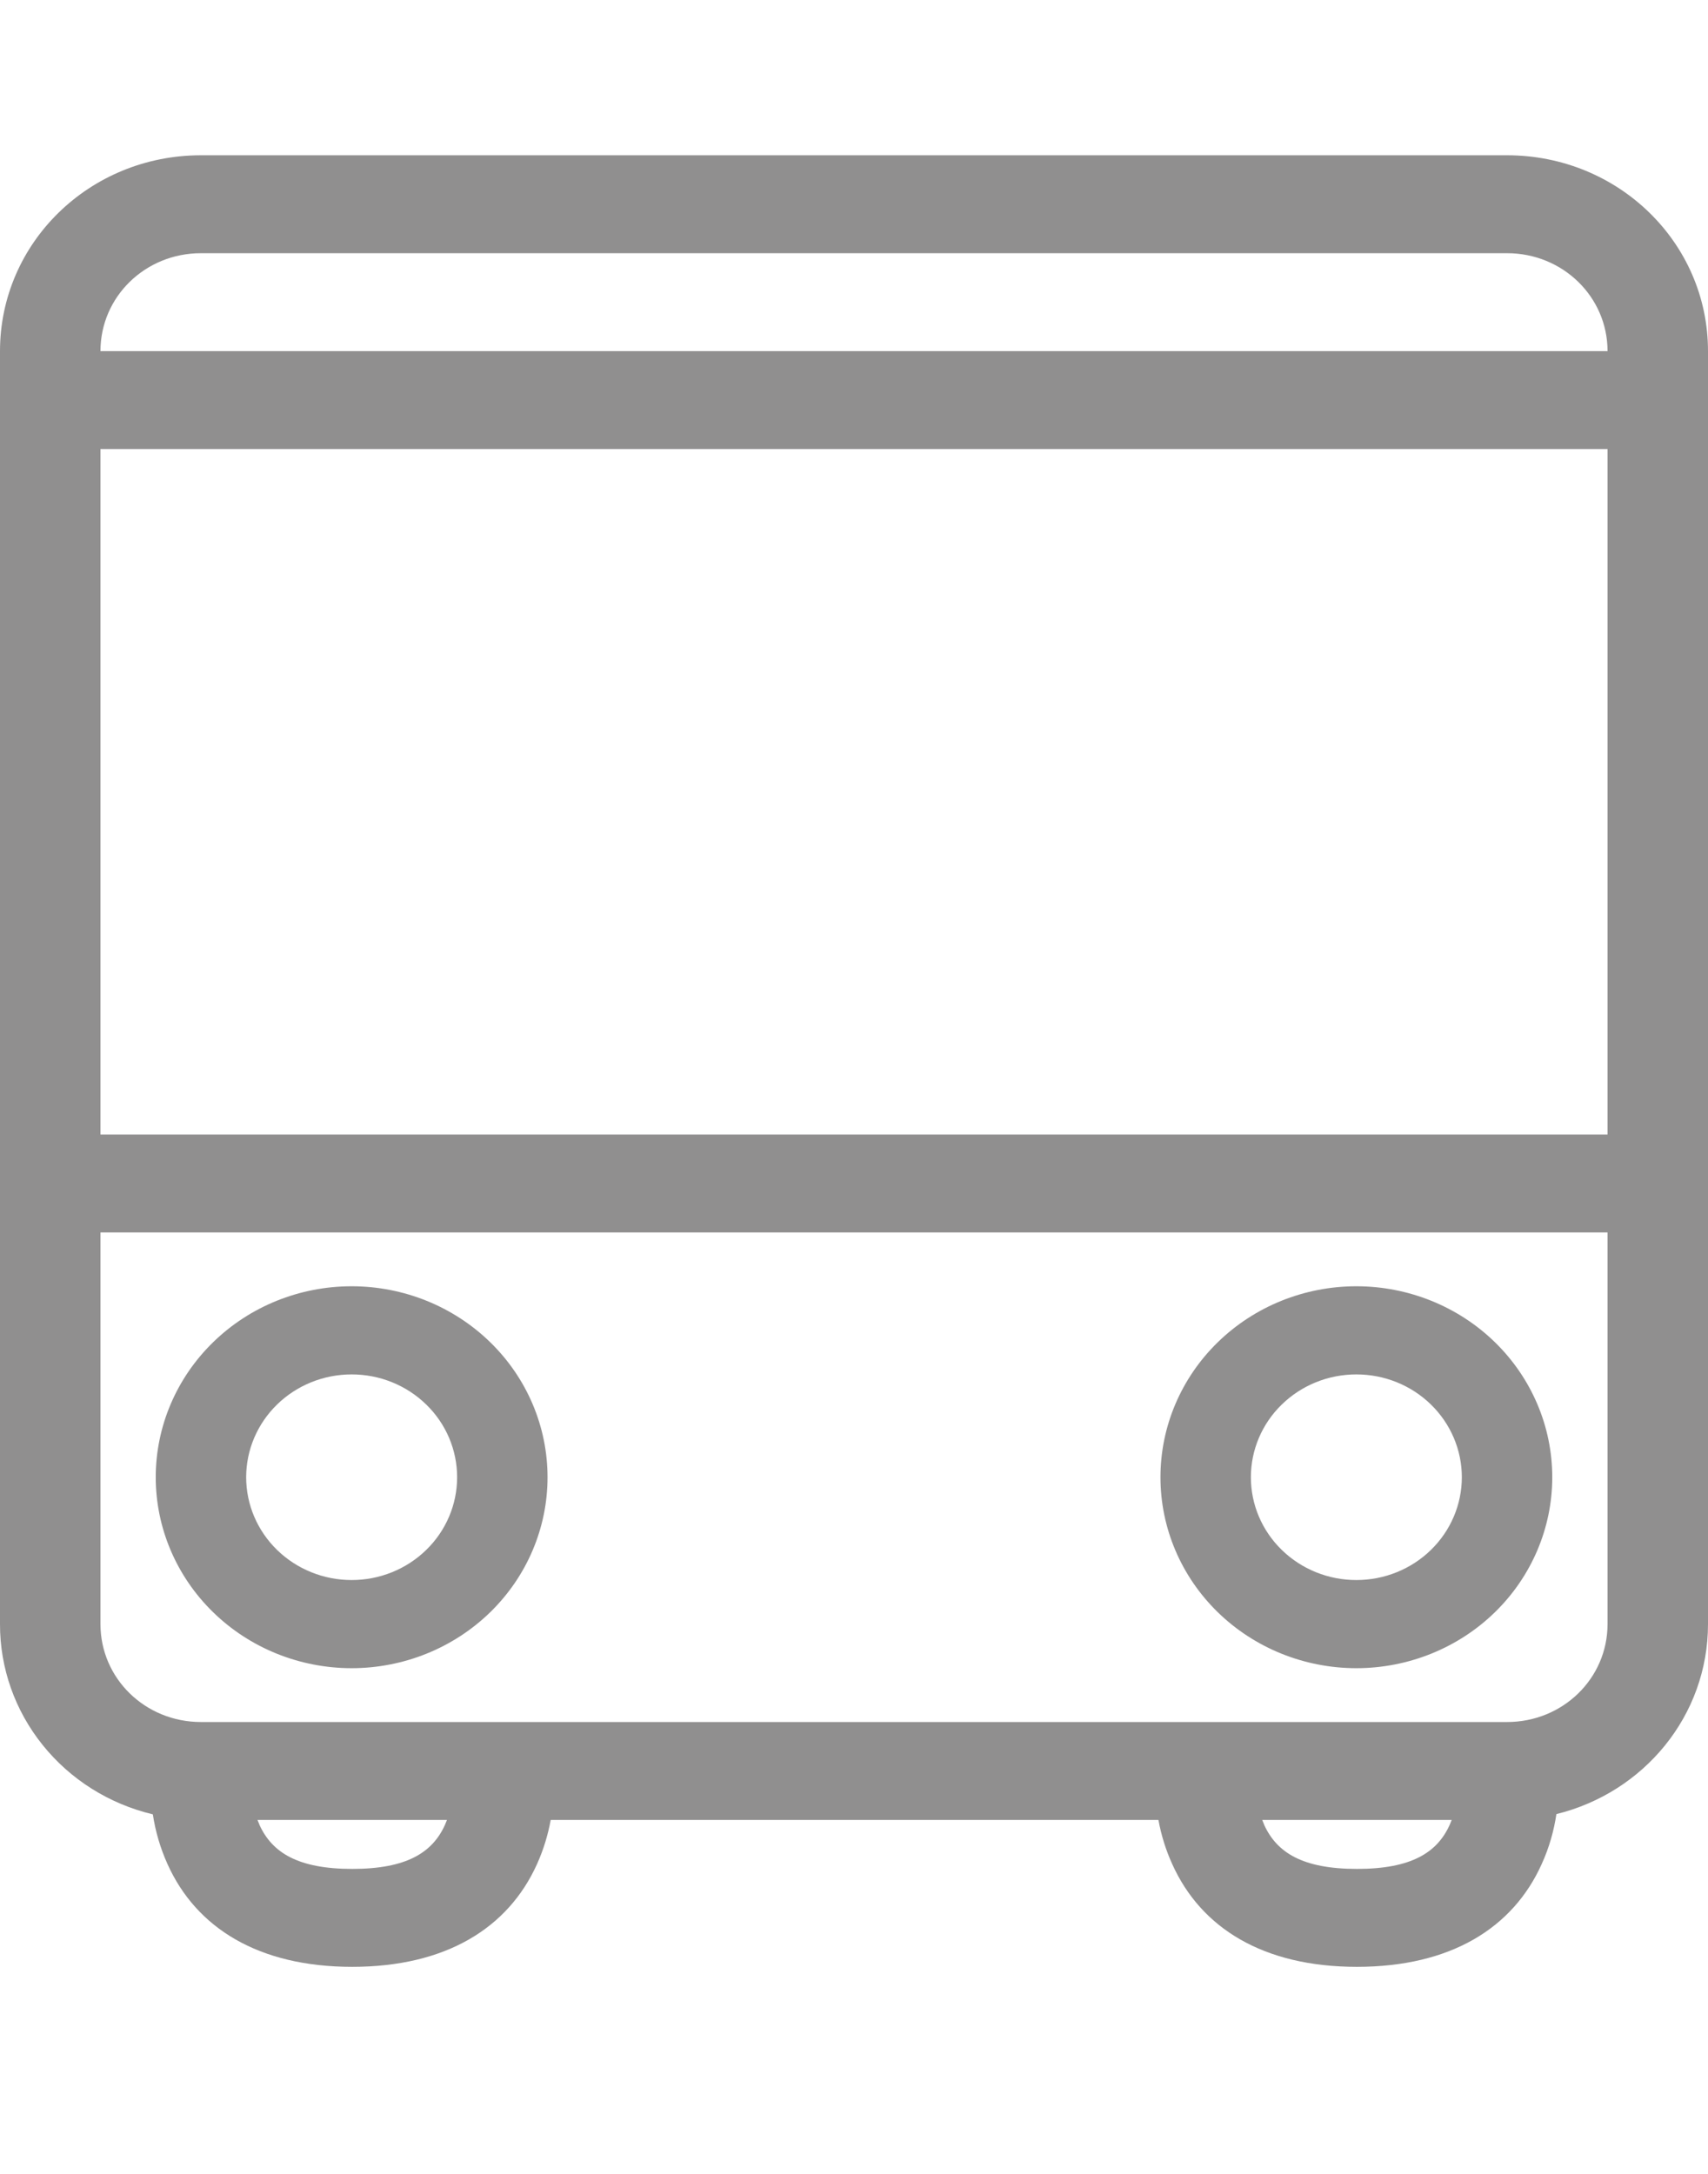 <svg width="33" height="42" viewBox="0 0 33 42" fill="none" xmlns="http://www.w3.org/2000/svg">
<g opacity="0.5">
<path d="M31.059 21.919V8.676H1.941V21.919H31.059ZM31.059 23.811H1.941V31.378C1.941 32.428 2.805 33.27 3.882 33.27H29.118C30.195 33.27 31.059 32.428 31.059 31.378V23.811ZM1.941 6.784H31.059C31.059 5.734 30.193 4.892 29.118 4.892H3.882C2.805 4.892 1.941 5.734 1.941 6.784ZM2.953 35.054C2.109 34.853 1.359 34.381 0.824 33.714C0.288 33.048 -0.002 32.225 9.17368e-06 31.378V6.784C9.17368e-06 4.693 1.728 3 3.882 3H29.118C31.263 3 33 4.684 33 6.784V31.378C33 33.149 31.76 34.634 30.071 35.049C30.024 35.363 29.935 35.69 29.787 36.014C29.232 37.249 28.029 38 26.216 38C24.406 38 23.203 37.249 22.648 36.014C22.524 35.741 22.435 35.455 22.382 35.162H10.64C10.589 35.442 10.504 35.73 10.376 36.014C9.82 37.249 8.617 38 6.804 38C4.995 38 3.791 37.249 3.236 36.014C3.098 35.708 3.003 35.385 2.953 35.054ZM24.424 35.255C24.669 35.794 25.169 36.108 26.218 36.108C27.266 36.108 27.767 35.794 28.009 35.257C28.023 35.226 28.036 35.194 28.048 35.162H24.387C24.399 35.194 24.412 35.226 24.426 35.257L24.424 35.255ZM5.012 35.255C5.257 35.794 5.758 36.108 6.806 36.108C7.854 36.108 8.355 35.794 8.597 35.257C8.611 35.226 8.624 35.194 8.636 35.162H4.975C4.987 35.194 5 35.226 5.014 35.257L5.012 35.255ZM6.794 32.23C5.79 32.23 4.827 31.841 4.118 31.149C3.408 30.457 3.009 29.519 3.009 28.541C3.009 27.562 3.408 26.624 4.118 25.932C4.827 25.24 5.79 24.851 6.794 24.851C7.798 24.851 8.761 25.24 9.471 25.932C10.181 26.624 10.579 27.562 10.579 28.541C10.579 29.519 10.181 30.457 9.471 31.149C8.761 31.841 7.798 32.23 6.794 32.23ZM6.794 30.527C7.335 30.527 7.853 30.318 8.235 29.945C8.618 29.573 8.832 29.067 8.832 28.541C8.832 28.014 8.618 27.508 8.235 27.136C7.853 26.763 7.335 26.554 6.794 26.554C6.254 26.554 5.735 26.763 5.353 27.136C4.971 27.508 4.756 28.014 4.756 28.541C4.756 29.067 4.971 29.573 5.353 29.945C5.735 30.318 6.254 30.527 6.794 30.527ZM26.206 32.23C25.202 32.23 24.239 31.841 23.529 31.149C22.819 30.457 22.421 29.519 22.421 28.541C22.421 27.562 22.819 26.624 23.529 25.932C24.239 25.24 25.202 24.851 26.206 24.851C27.21 24.851 28.173 25.24 28.883 25.932C29.592 26.624 29.991 27.562 29.991 28.541C29.991 29.519 29.592 30.457 28.883 31.149C28.173 31.841 27.21 32.23 26.206 32.23ZM26.206 30.527C26.747 30.527 27.265 30.318 27.647 29.945C28.029 29.573 28.244 29.067 28.244 28.541C28.244 28.014 28.029 27.508 27.647 27.136C27.265 26.763 26.747 26.554 26.206 26.554C25.665 26.554 25.147 26.763 24.765 27.136C24.382 27.508 24.168 28.014 24.168 28.541C24.168 29.067 24.382 29.573 24.765 29.945C25.147 30.318 25.665 30.527 26.206 30.527Z" fill="#221F20"/>
</g>
</svg>
